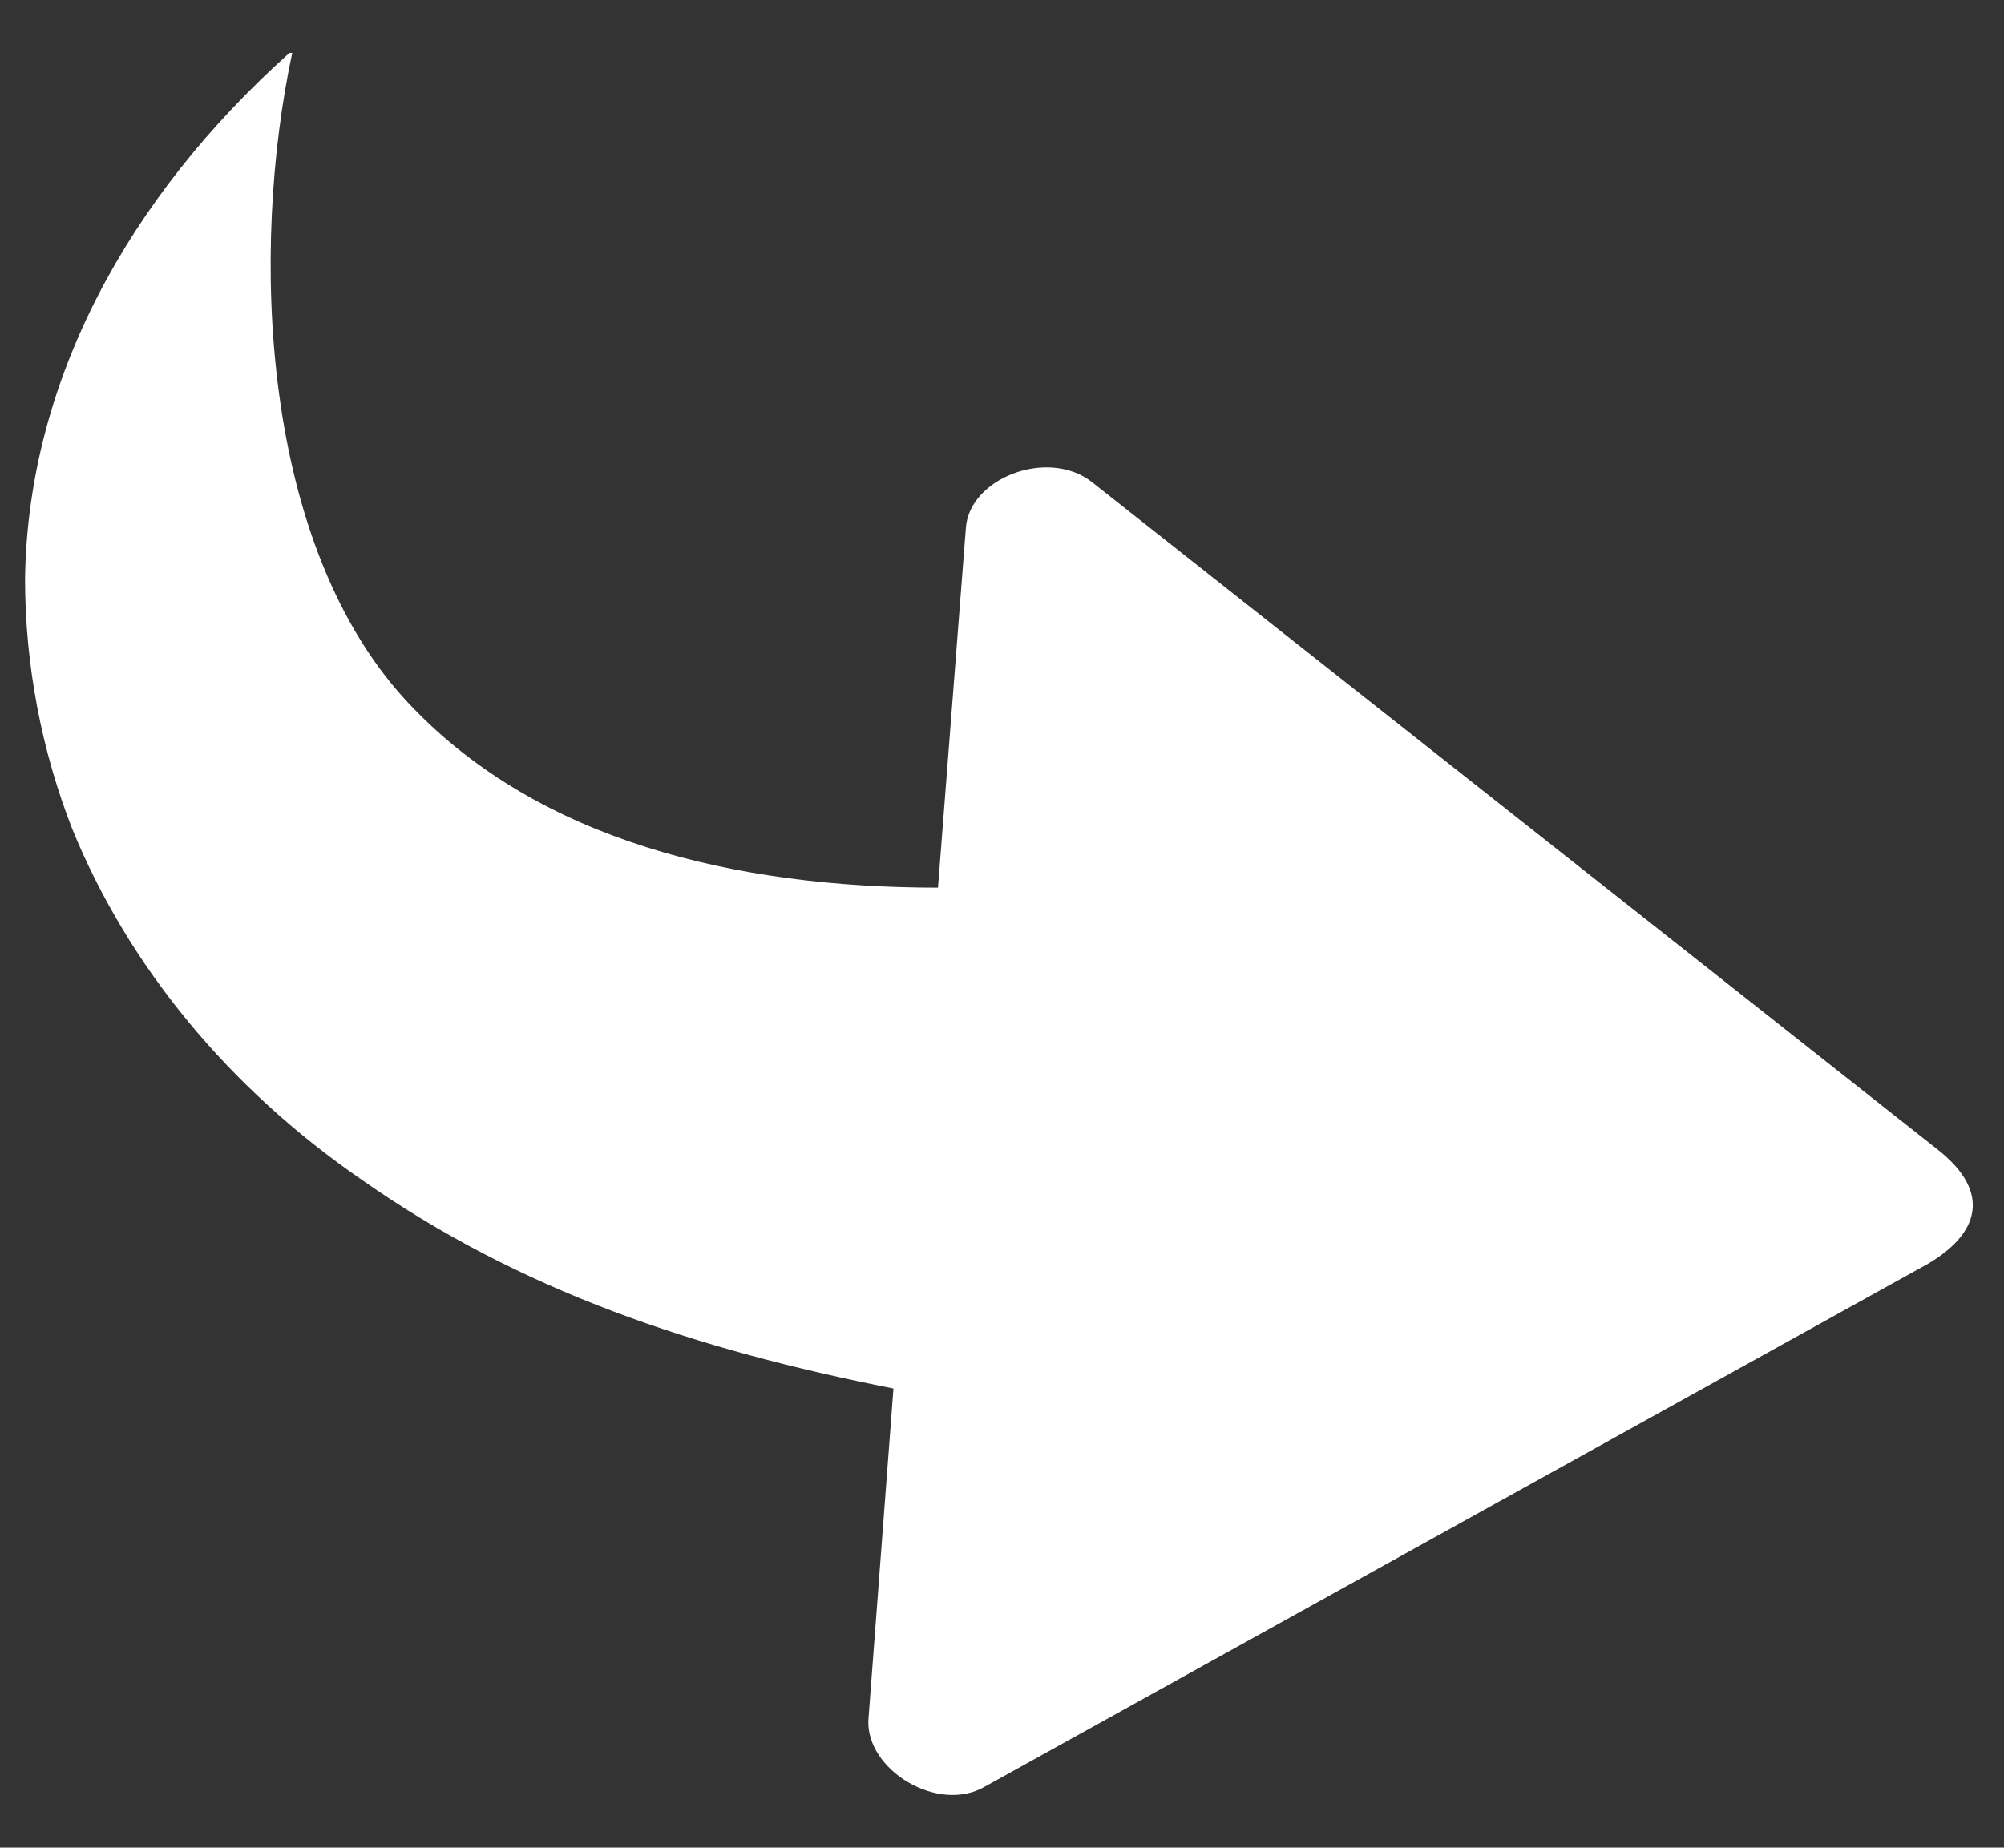 <?xml version="1.0" encoding="UTF-8"?>
<svg id="Capa_1" xmlns="http://www.w3.org/2000/svg" version="1.1" viewBox="0 0 72 66.4">
  <rect x="0" y="0" width="72" height="66.4" fill="#333333" stroke="none"/>
  <!-- Generator: Adobe Illustrator 29.1.0, SVG Export Plug-In . SVG Version: 2.1.0 Build 142)  -->
  <defs>
    <style>
      .st0 {
        fill: #fff;
        fill-rule: evenodd;
      }
    </style>
  </defs>
  <path class="st0" d="M10.5,1.9c-1.5,7-1.2,17.8,4.3,23.5,4.6,4.8,11.6,6.5,18.9,6.5l1-12.9c.1-1.8,2.9-2.9,4.5-1.7l30.4,24c1.8,1.4,1.7,2.9-.3,4.1l-33.9,18.8c-1.7,1-4.3-.6-4.2-2.4l.9-11.9c-7.1-1.4-13.4-3.5-19.1-7.5-4.8-3.3-8.4-7.7-10.4-12.6-1.1-2.8-1.7-5.9-1.7-9,.1-7.1,3.7-13.7,9.5-18.9h0Z"/>
</svg>